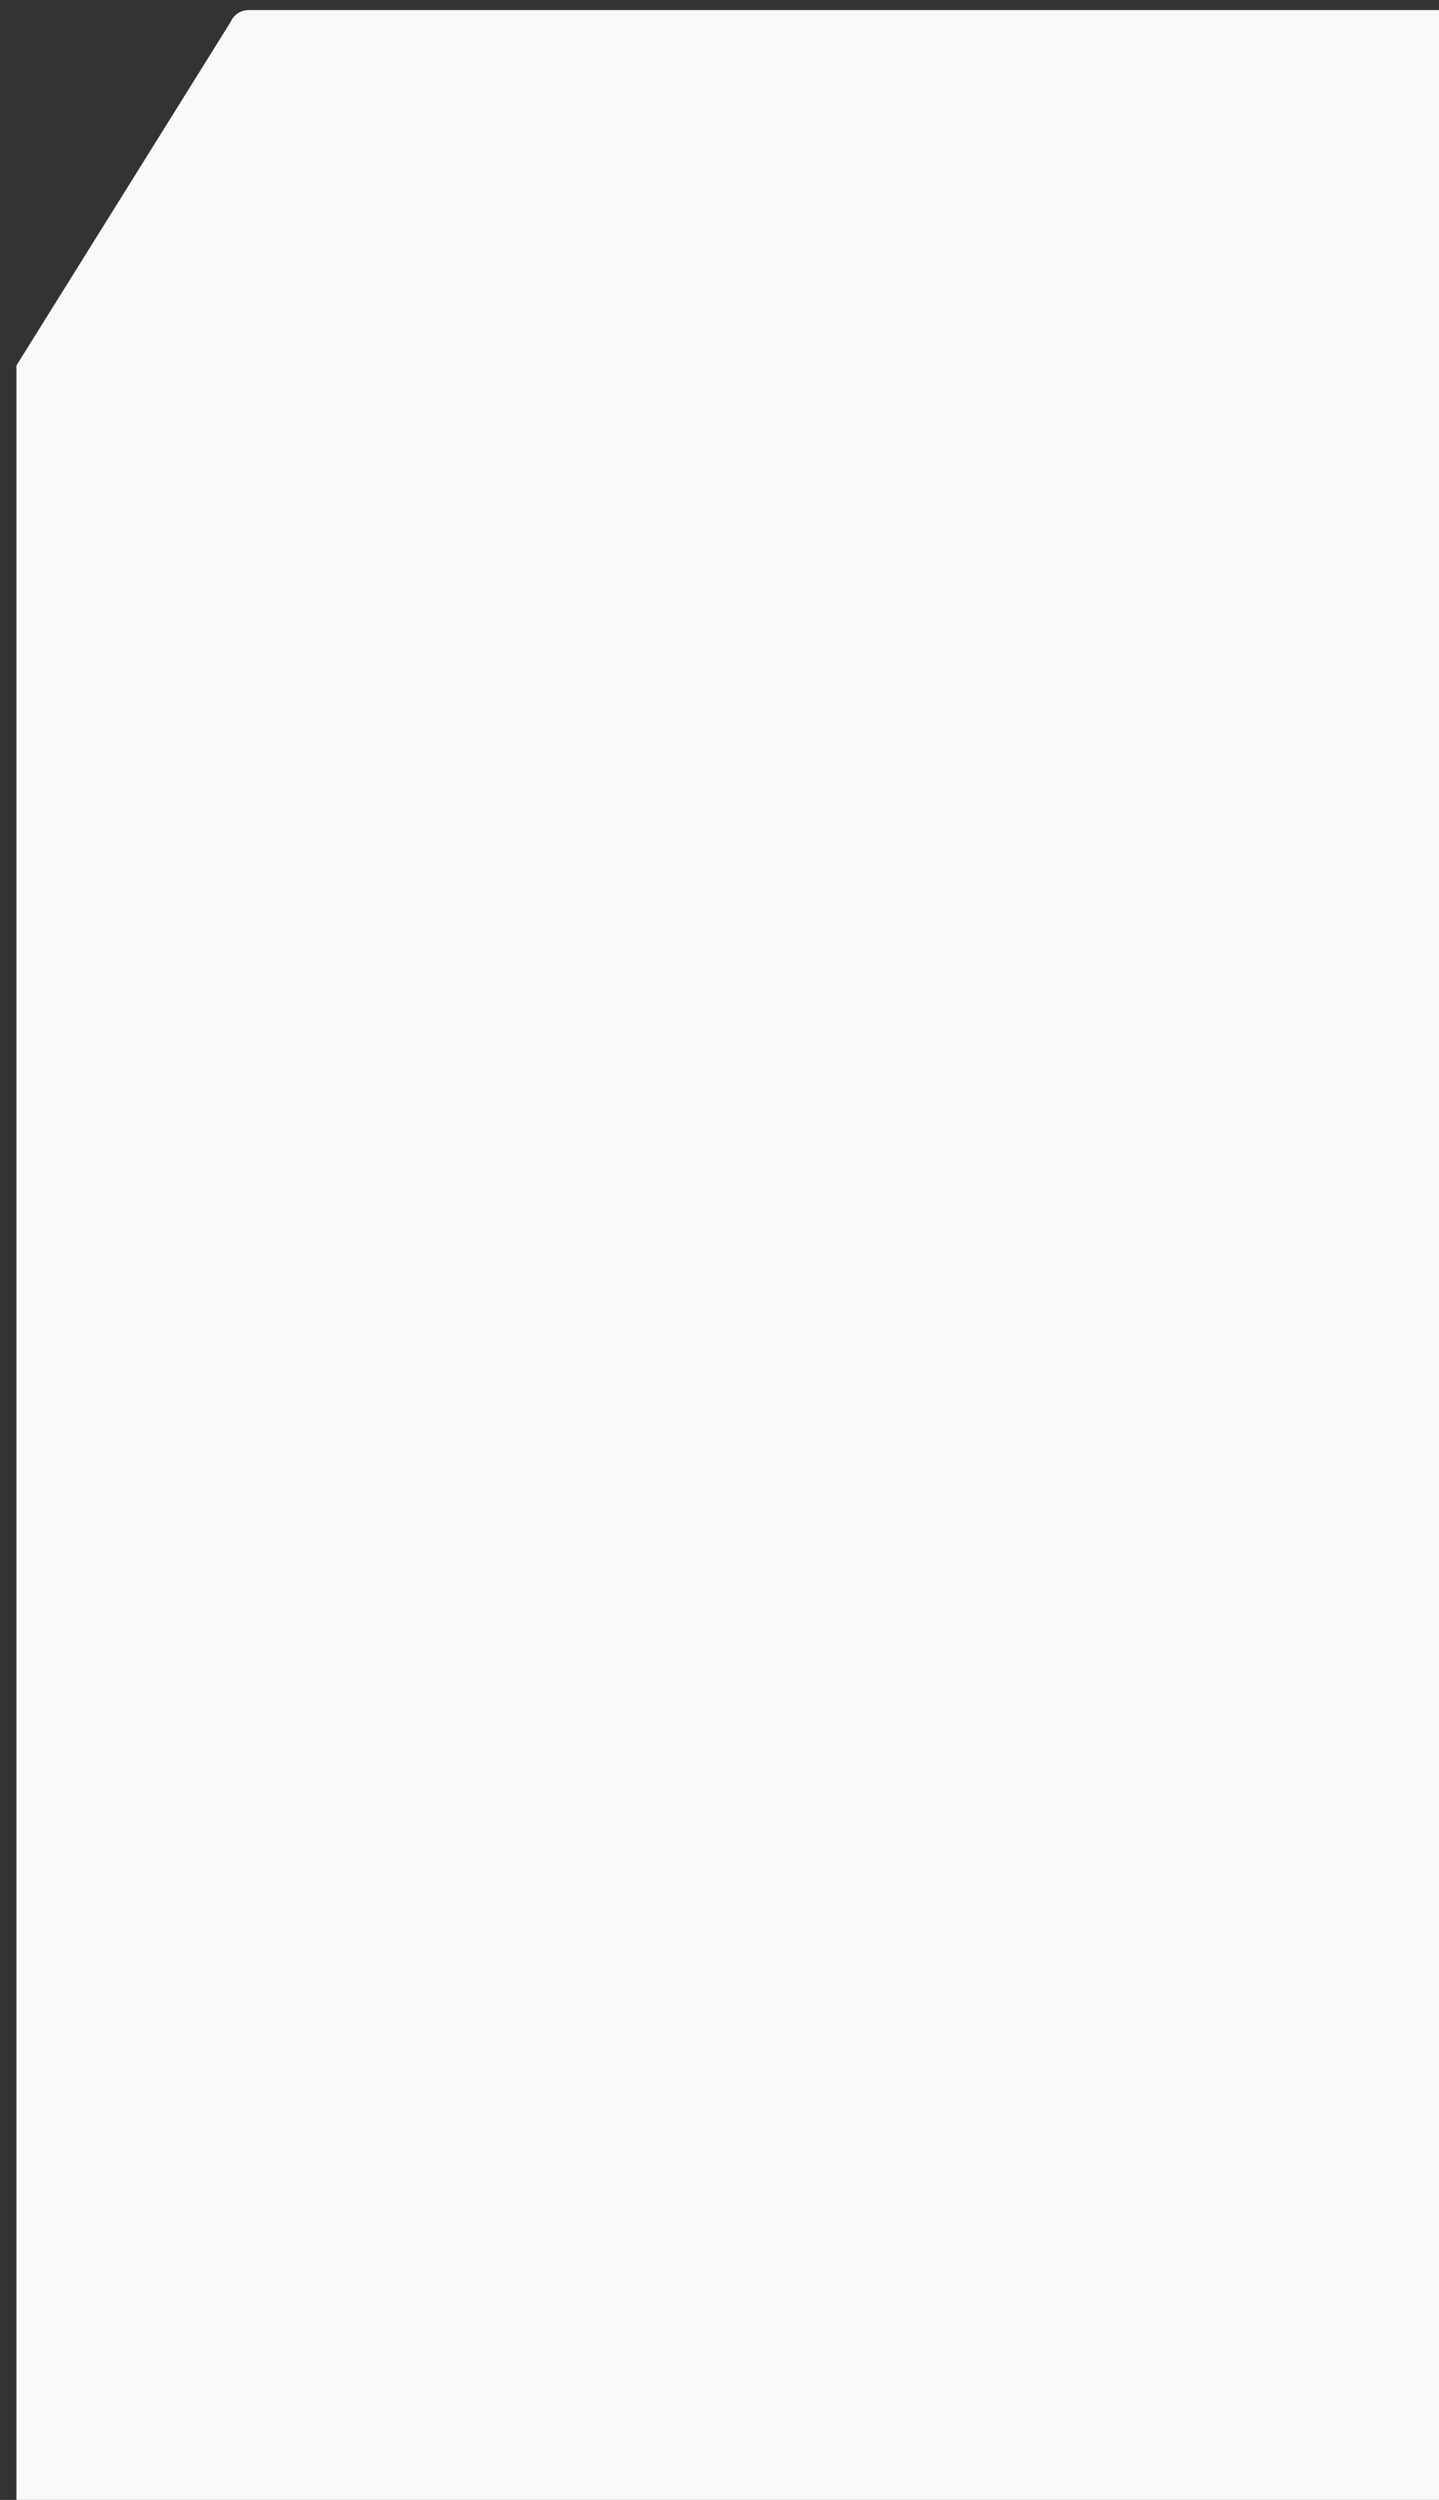 <?xml version="1.0" encoding="utf-8"?>
<!-- Generator: Adobe Illustrator 22.1.0, SVG Export Plug-In . SVG Version: 6.00 Build 0)  -->
<svg version="1.1" id="Laag_1" xmlns="http://www.w3.org/2000/svg" xmlns:xlink="http://www.w3.org/1999/xlink" x="0px" y="0px"
	 viewBox="0 0 1575 2736" style="enable-background:new 0 0 1575 2736;" xml:space="preserve">
<rect x="0" y="0" width="1575" height="2736" fill="#333333" stroke="none"/>
<style type="text/css">
	.st0{fill:#F9F9F9;}
</style>
<path class="st0" d="M272.7,11C288,11,1579,11,1579,11v389v2366H18l0-2366L252.5,23.9C252.5,23.9,257.3,11,272.7,11z"/>
<g>
	<g>
		<path class="st0" d="M602,251.5c1.9,0,1.9-3,0-3C600.1,248.5,600.1,251.5,602,251.5L602,251.5z"/>
	</g>
</g>
</svg>
